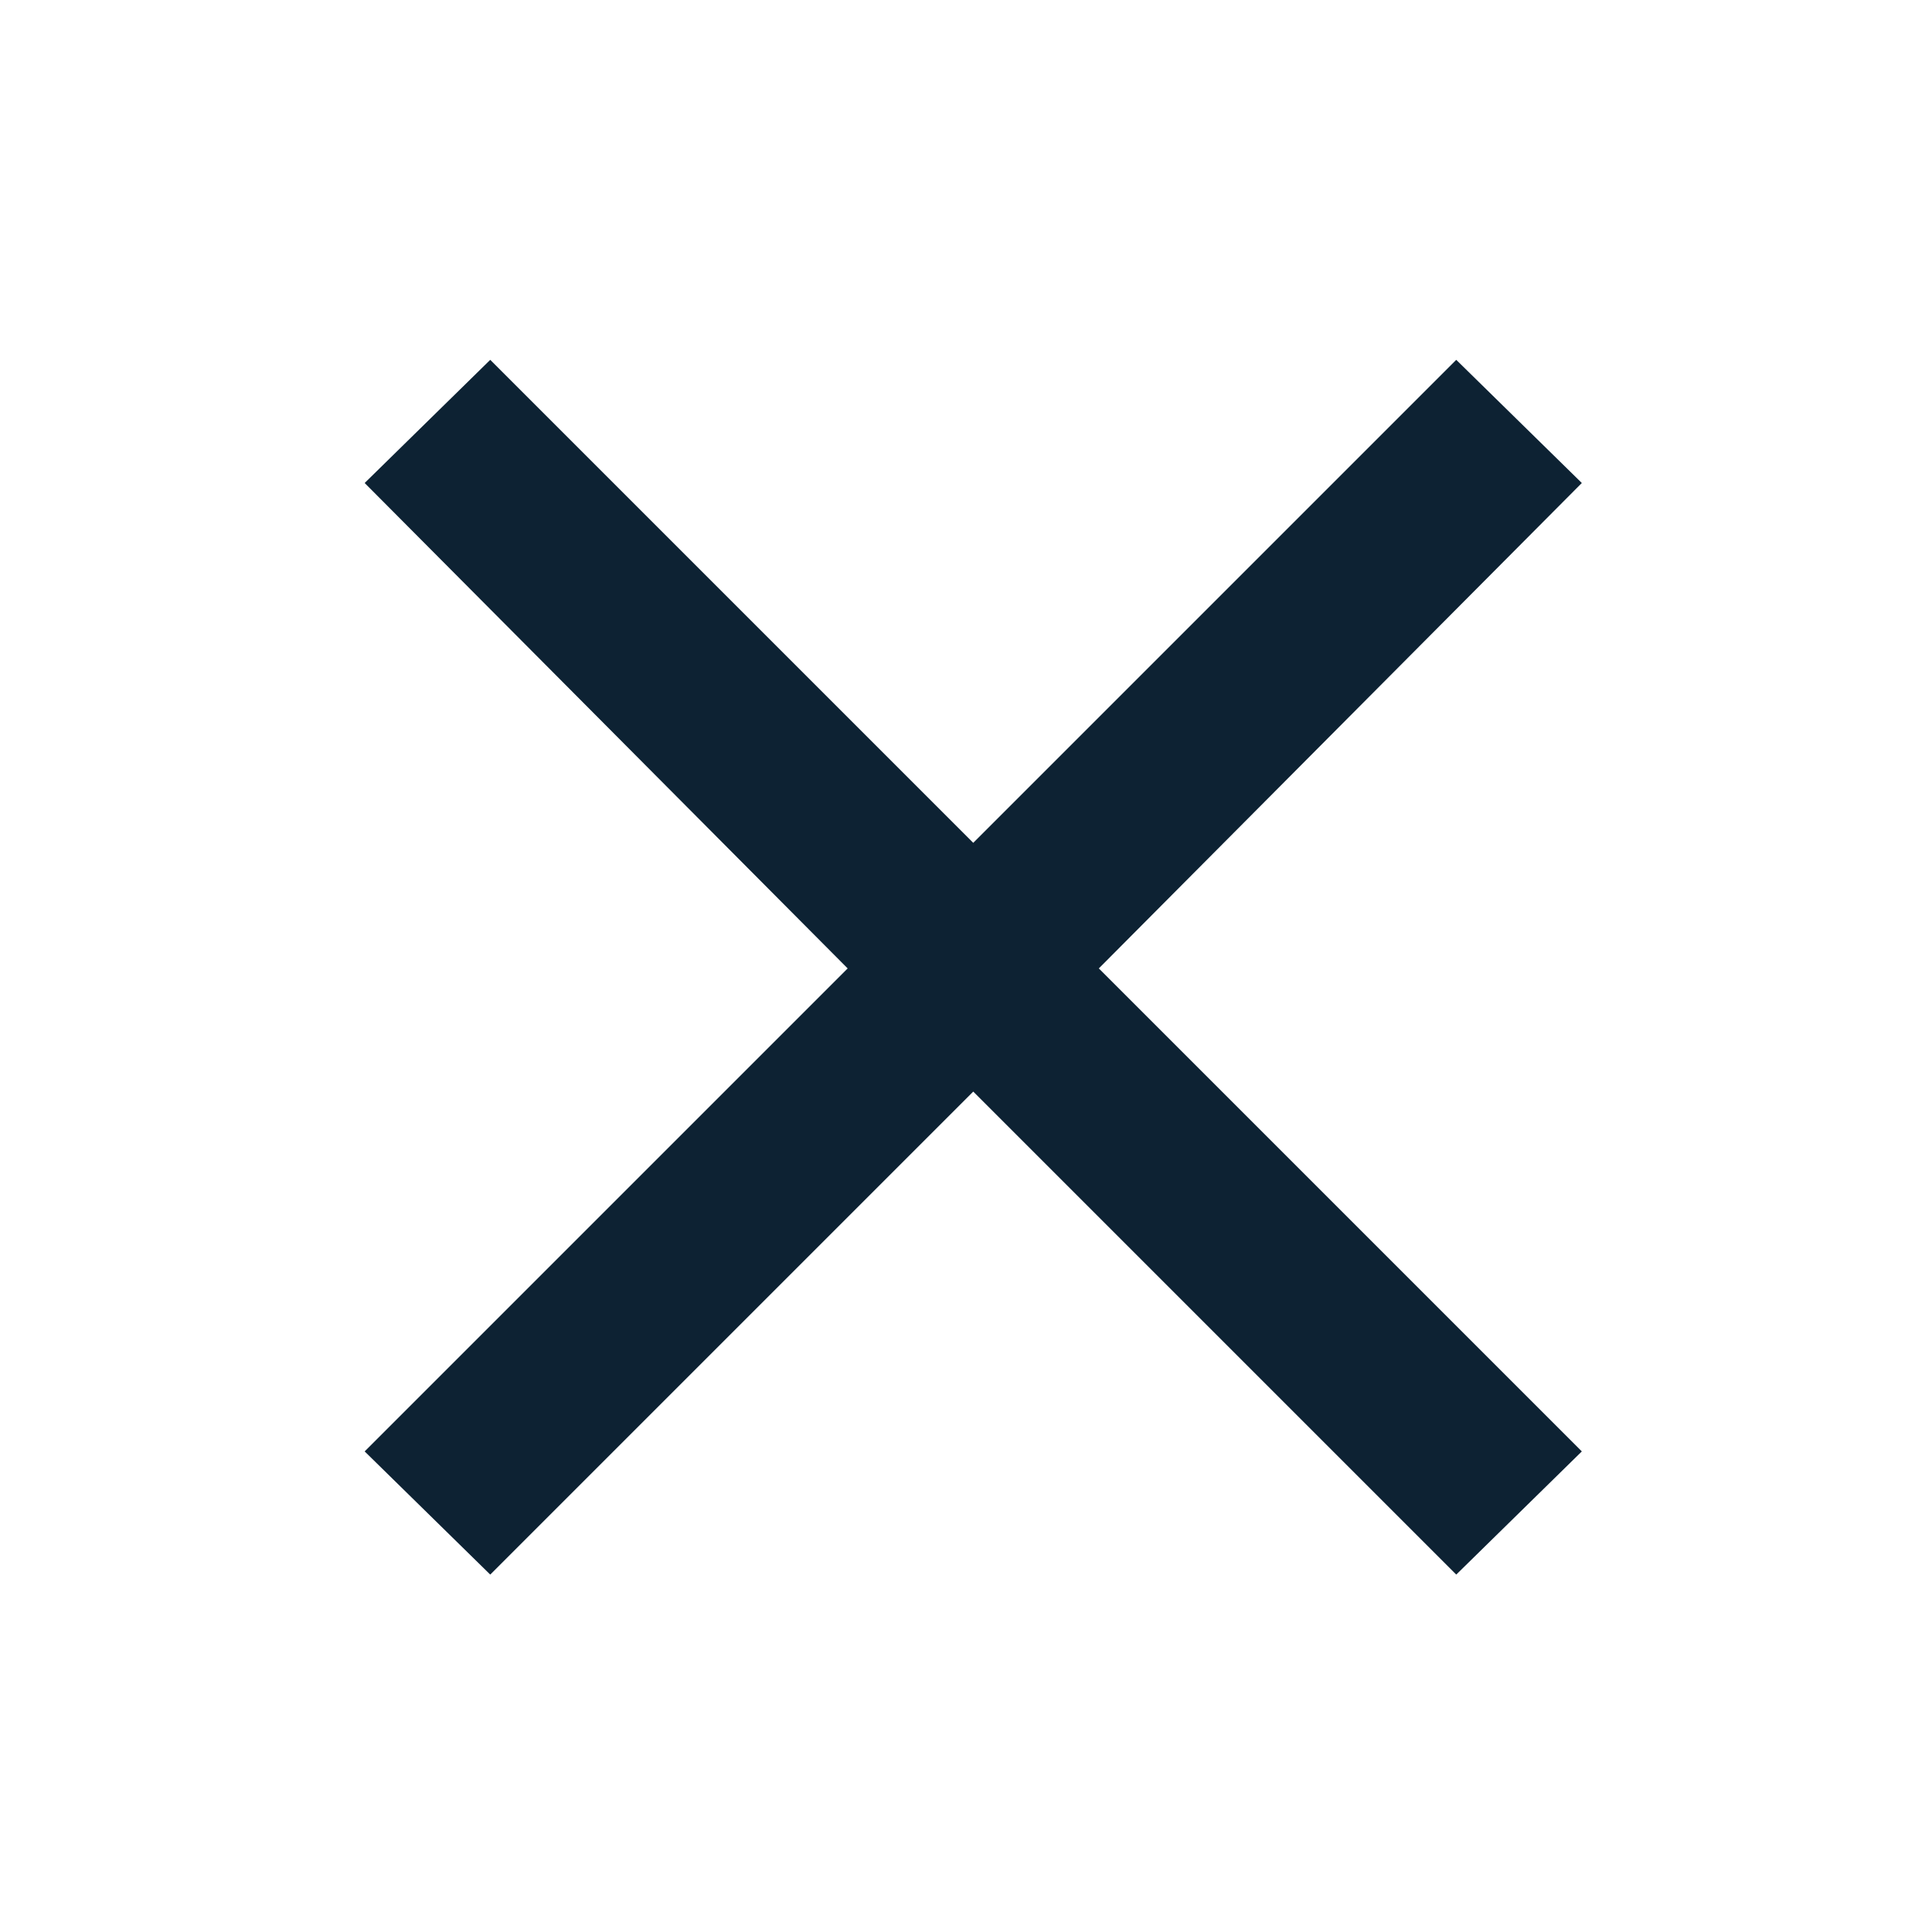 <?xml version="1.0" encoding="UTF-8"?> <svg xmlns="http://www.w3.org/2000/svg" width="24" height="24" viewBox="0 0 24 24" fill="none"><rect x="0" y="0" width="24" height="24" fill="#808080" stroke="none"/><g clip-path="url(#clip0_579_298)"><rect width="24" height="24" fill="white"></rect><path d="M10.53 12.03L4.53 6L6.09 4.47L12.09 10.47L18.09 4.47L19.65 6L13.65 12.03L19.65 18.03L18.09 19.56L12.09 13.56L6.09 19.56L4.53 18.03L10.53 12.03Z" fill="#0D2233"></path></g><defs><clipPath id="clip0_579_298"><rect width="24" height="24" fill="white"></rect></clipPath></defs></svg> 